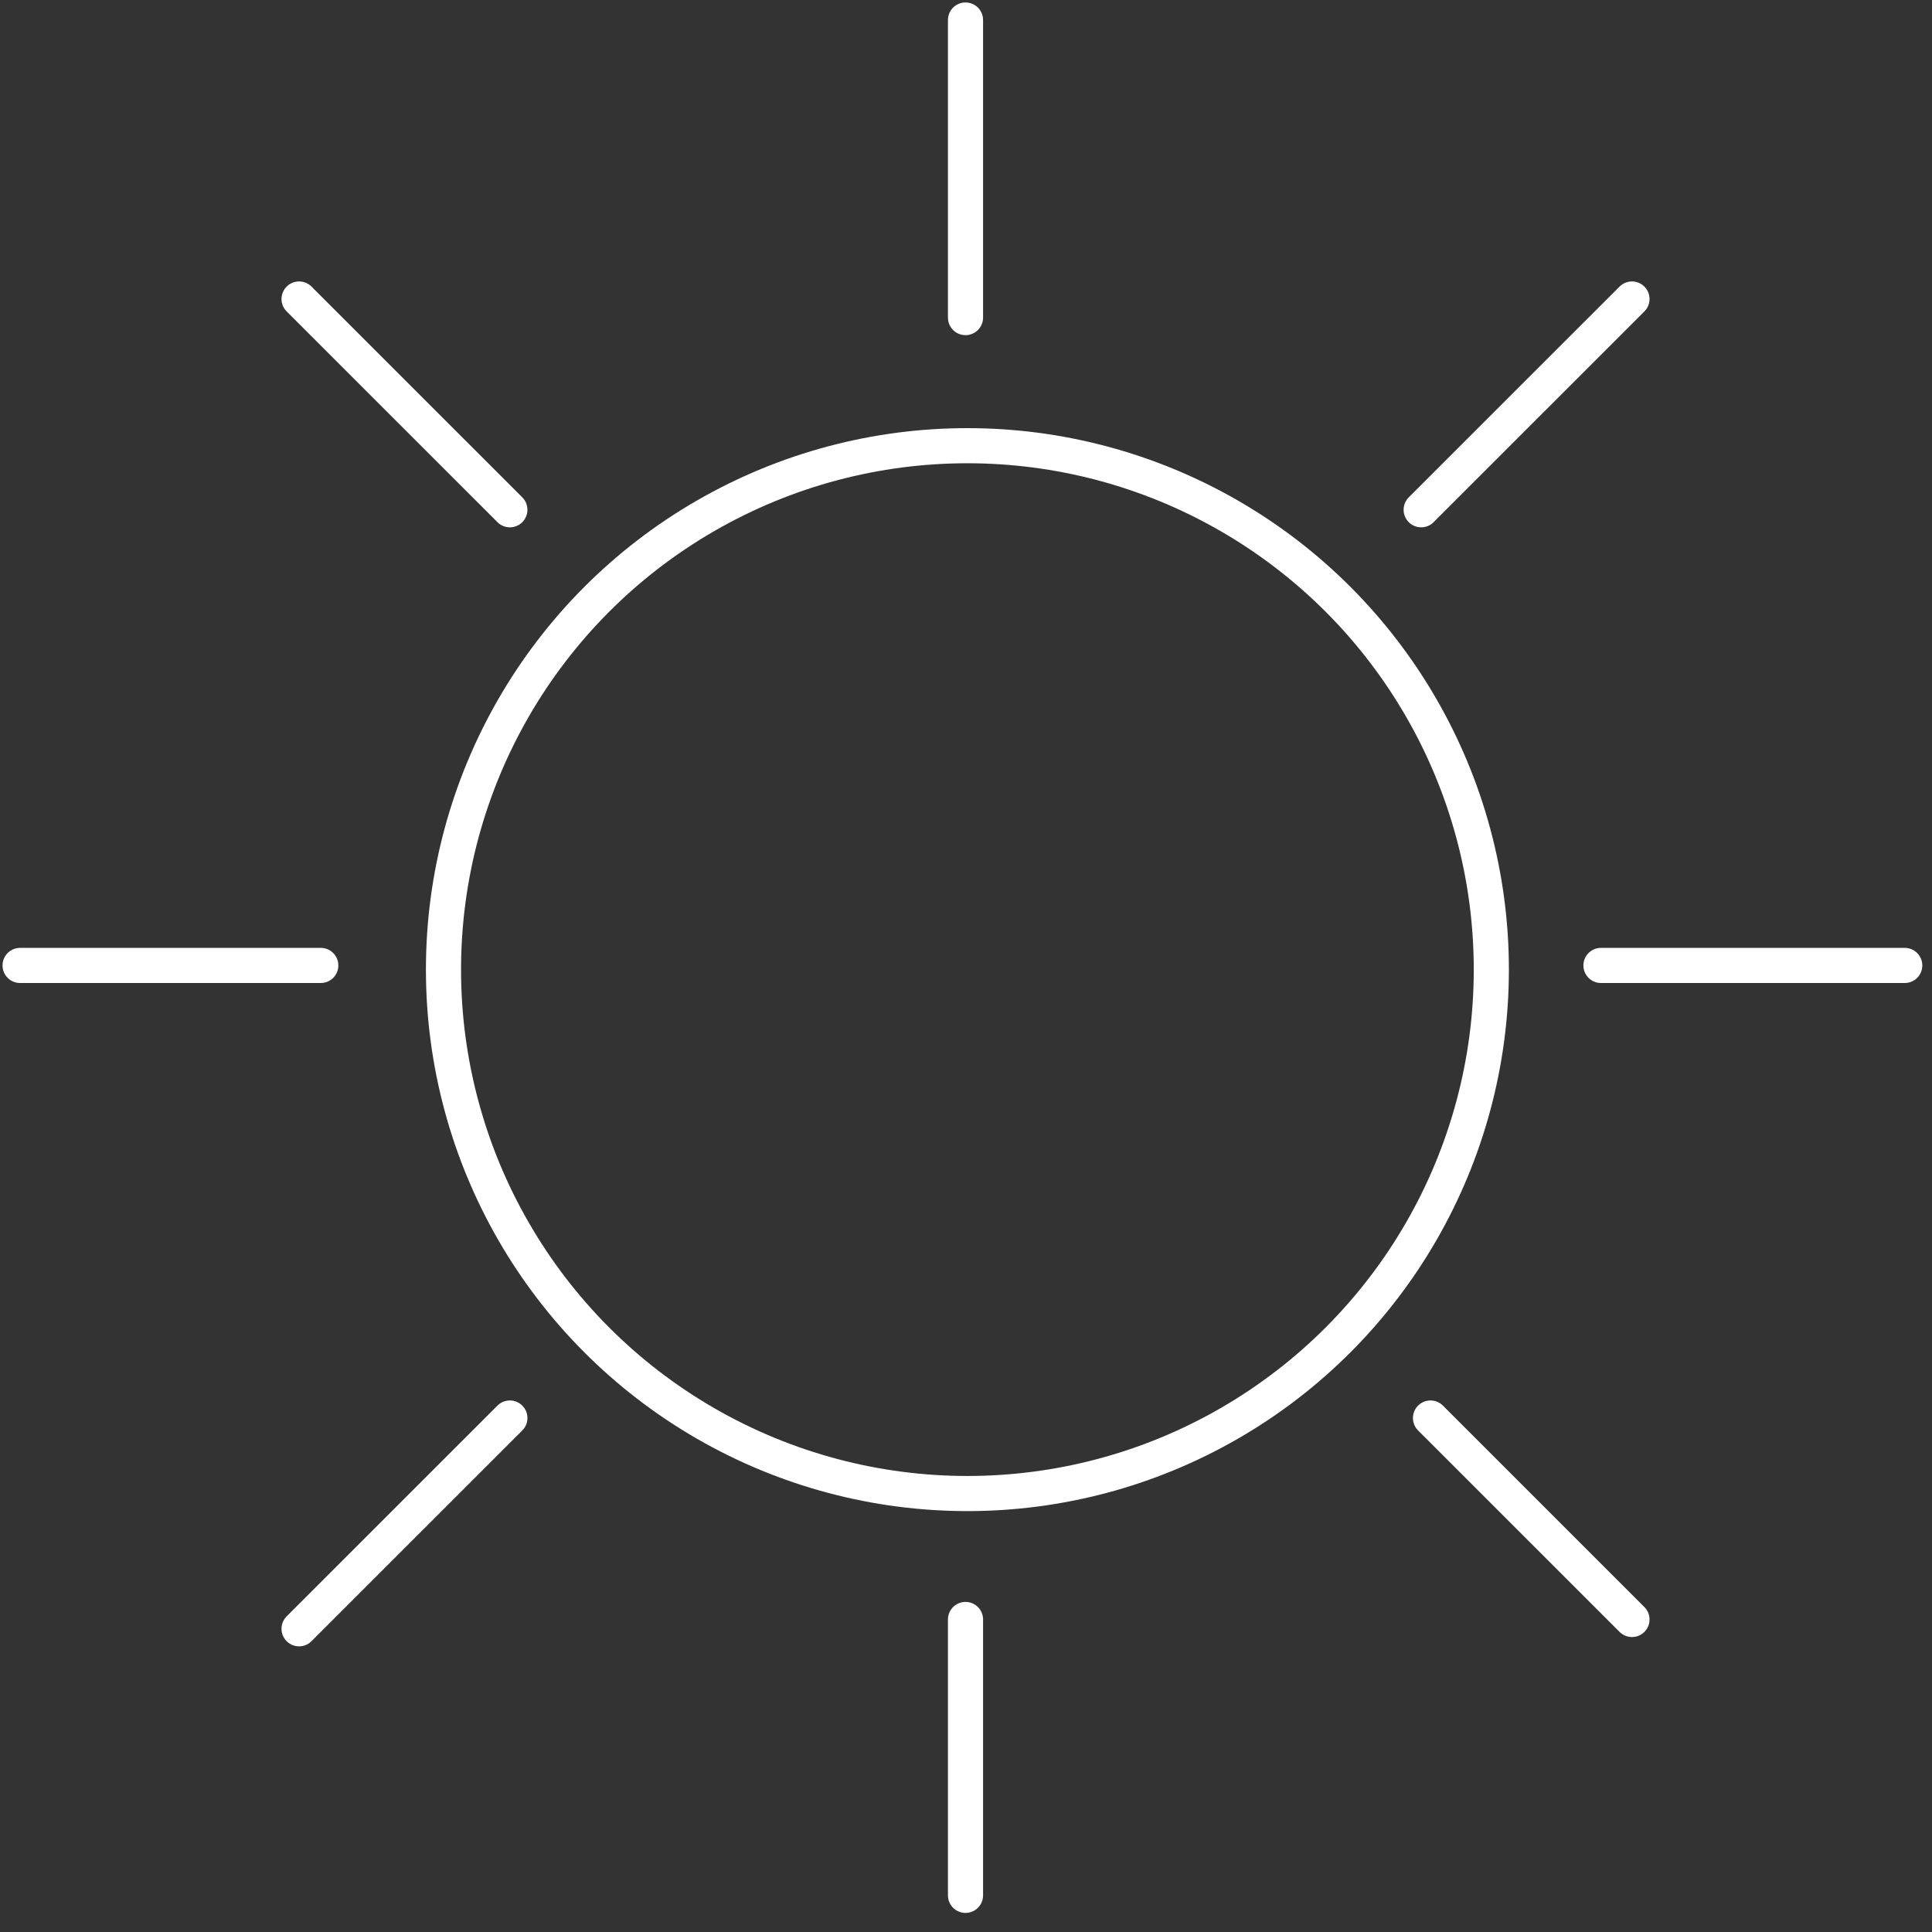 <svg width="55" height="55" viewBox="0 0 55 55" fill="none" xmlns="http://www.w3.org/2000/svg">
<rect x="0" y="0" width="55" height="55" fill="#333333" stroke="none"/>
<circle cx="27.54" cy="27.603" r="14.915" stroke="white"/>
<path d="M27.486 0.57V9.041M27.486 46.103V53.957M46.459 46.103L40.723 40.368M14.515 14.512L8.514 8.512M0.572 27.484H9.132M45.576 27.484H54.224M46.459 8.512L40.458 14.512M14.515 40.368L8.514 46.368" stroke="white" stroke-linecap="round"/>
</svg>
